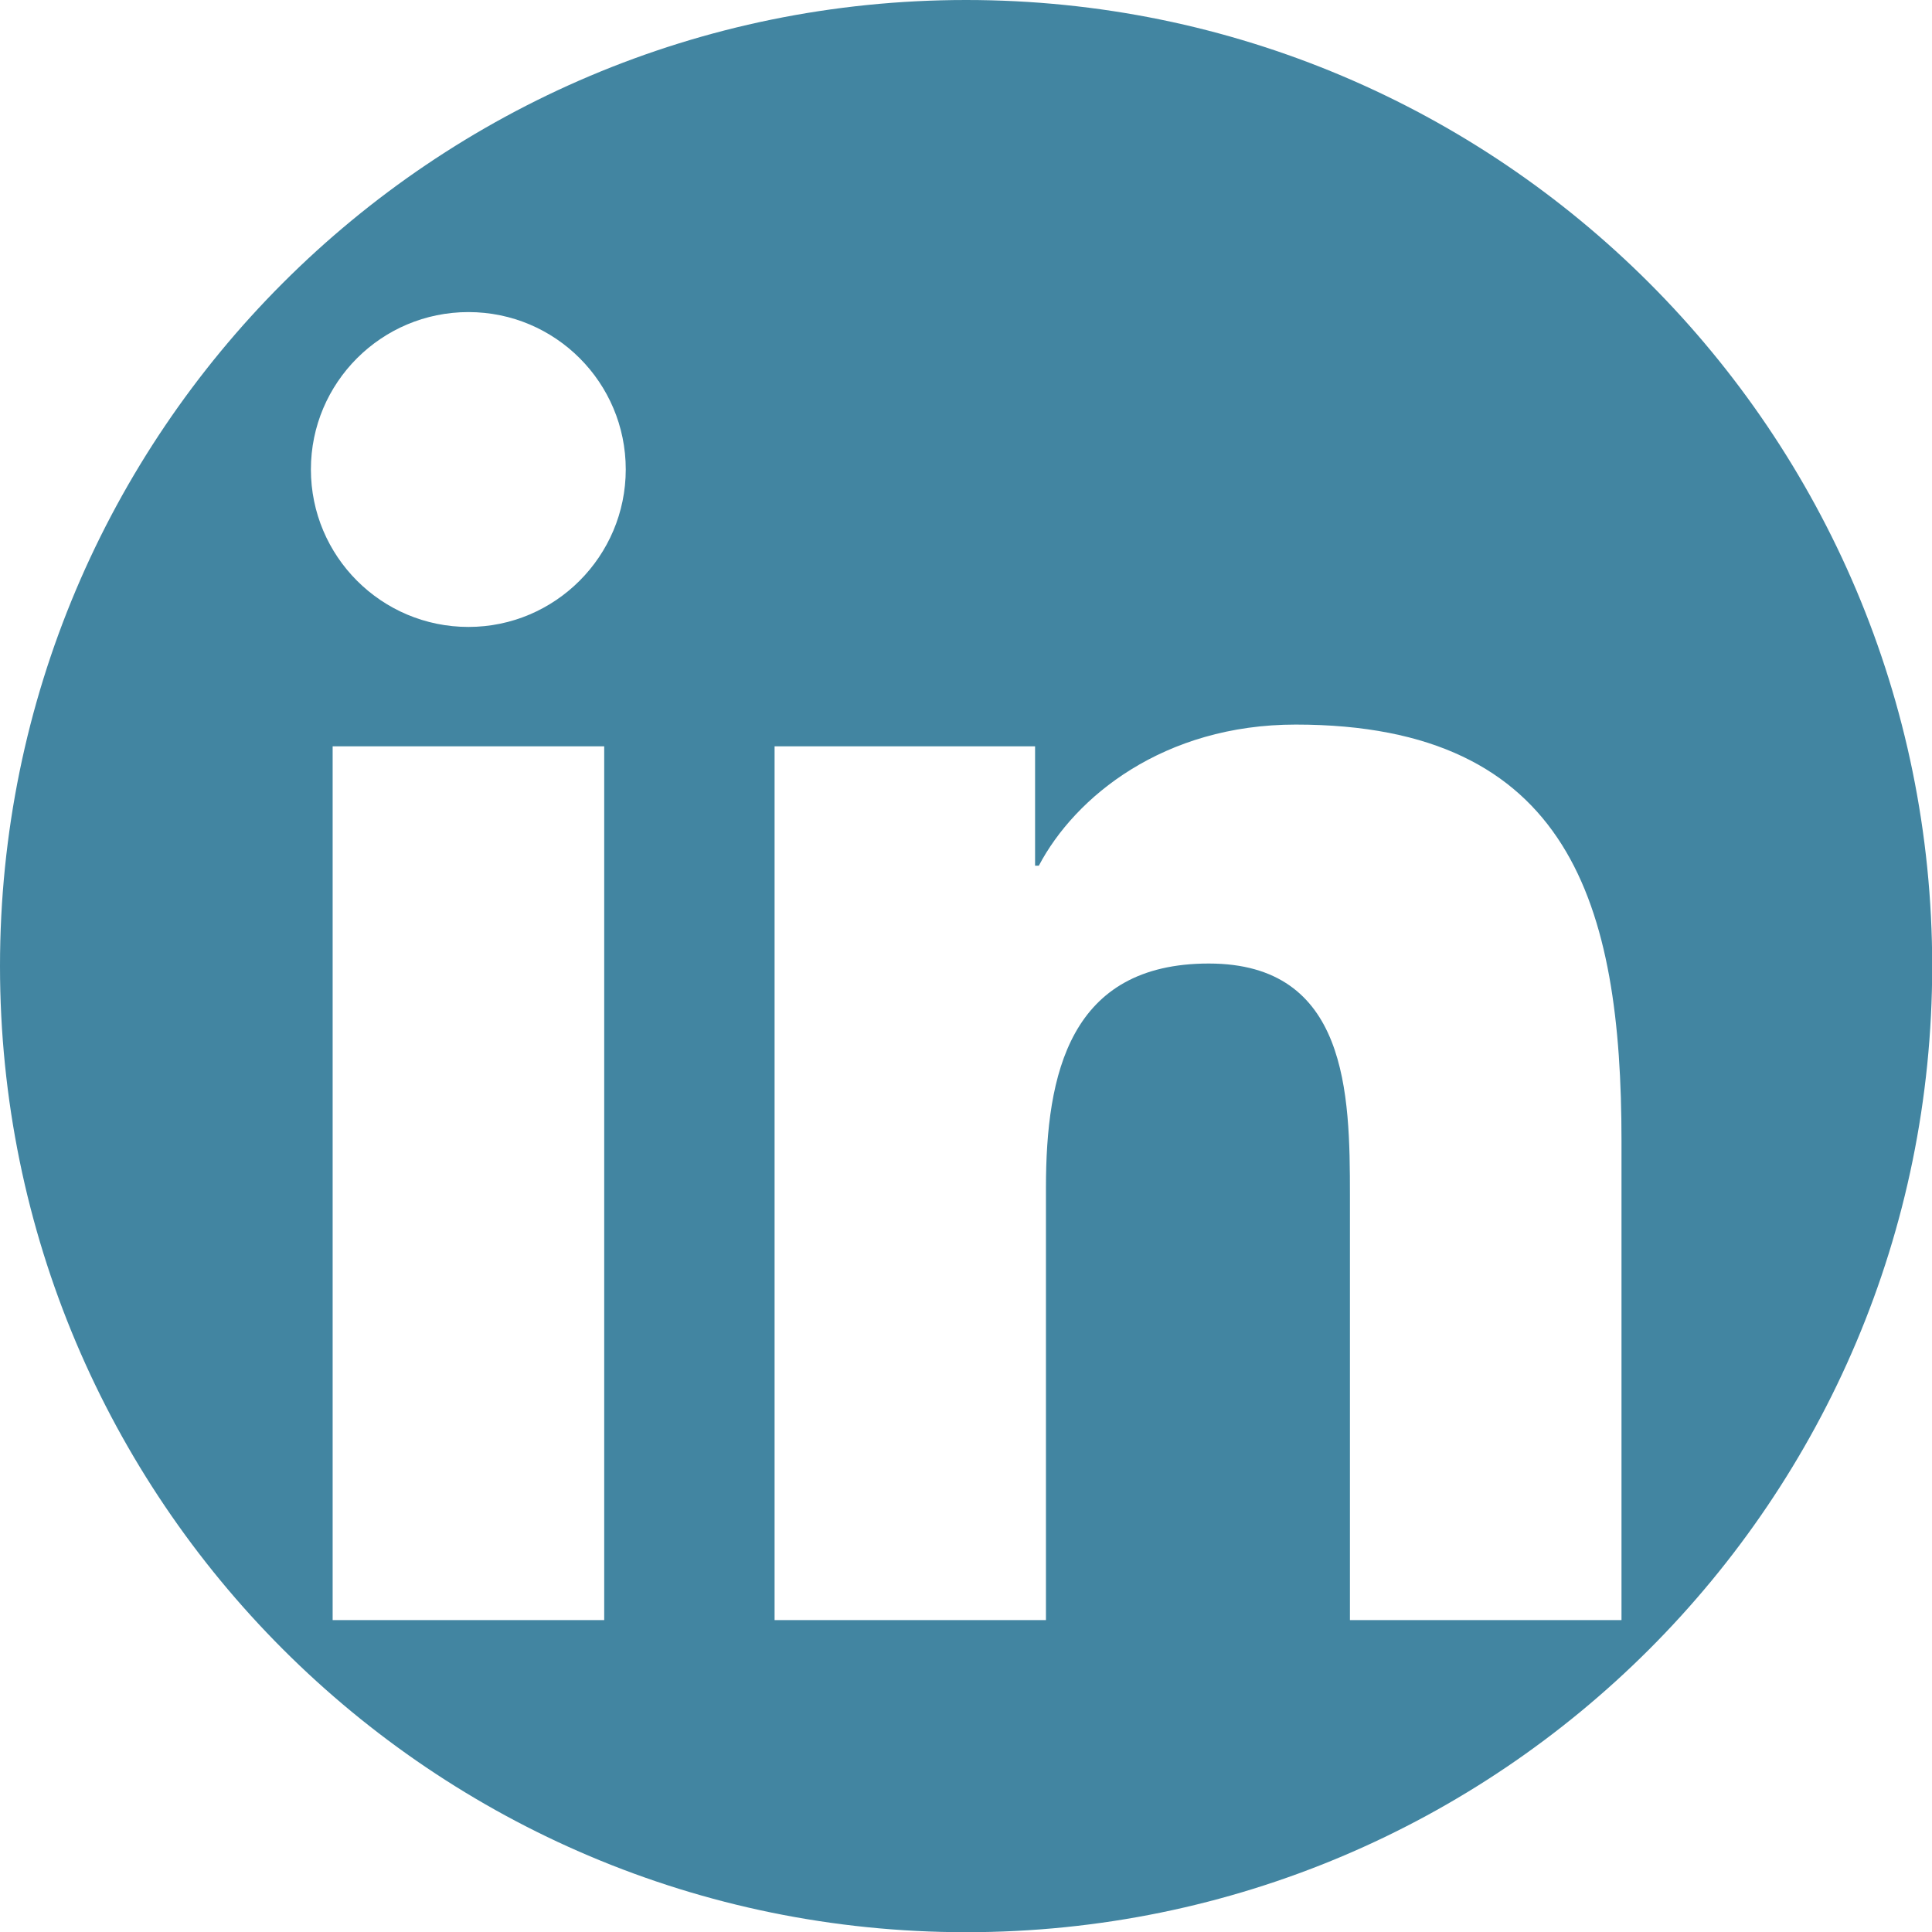 <?xml version="1.0" encoding="UTF-8"?><svg id="Layer_1" xmlns="http://www.w3.org/2000/svg" viewBox="0 0 97.75 97.75"><defs><style>.cls-1{fill:#4285a1;stroke-width:0px;}</style></defs><path class="cls-1" d="m48.88,0C21.88,0,0,21.88,0,48.88s21.88,48.88,48.88,48.88,48.88-21.88,48.88-48.88S75.87,0,48.88,0Zm-18.31,81.97h-13.74v-44.21h13.74v44.21Zm-6.87-50.25c-4.4,0-7.97-3.57-7.97-7.97,0-4.39,3.57-7.96,7.97-7.96s7.96,3.57,7.96,7.96-3.57,7.97-7.96,7.97Zm58.33,50.25h-13.73v-21.5c0-5.13-.1-11.72-7.14-11.72s-8.24,5.58-8.24,11.35v21.87h-13.73v-44.21h13.18v6.04h.19c1.83-3.48,6.31-7.14,13-7.14,13.91,0,16.48,9.16,16.48,21.06v24.25Z"/></svg>